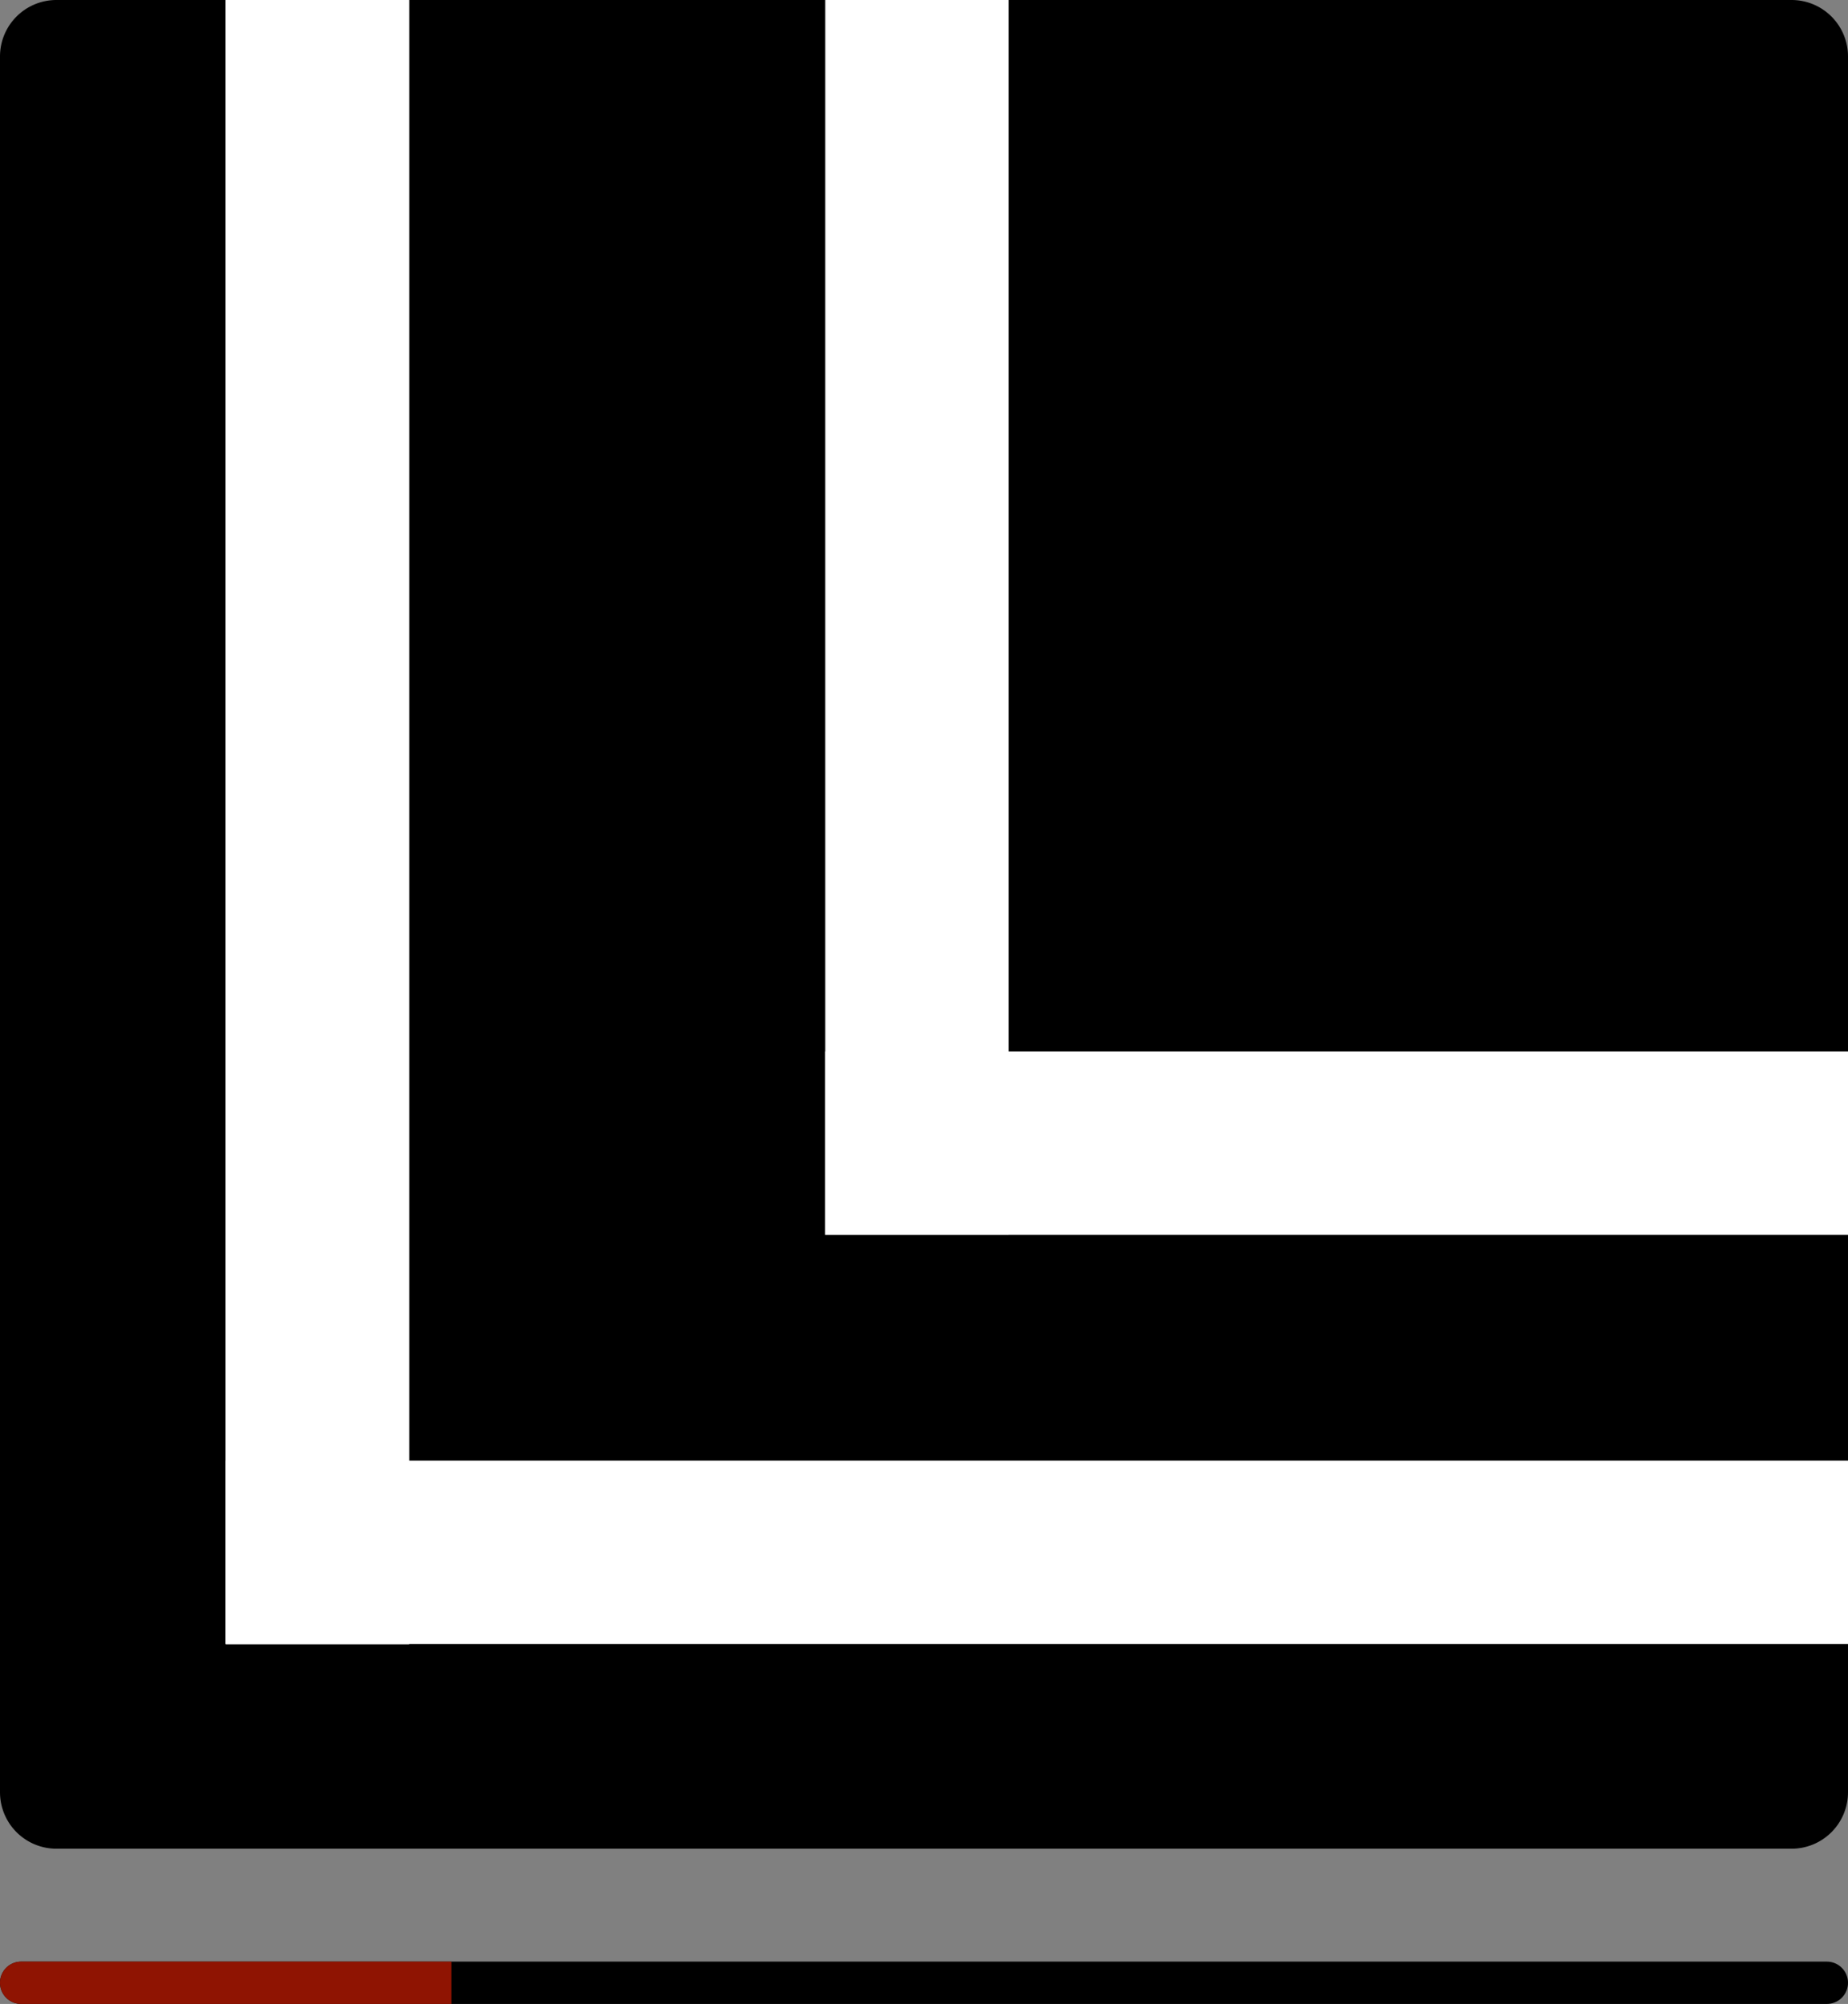 <?xml version="1.0" encoding="UTF-8"?>
<svg data-bbox="0 0 262 284" xmlns="http://www.w3.org/2000/svg" viewBox="0 0 262 284" height="284" width="262" data-type="ugc">
    <rect x="0" y="0" width="262" height="284" fill="#808080" stroke="none"/>
    <g>
        <path fill="#000000" d="M262 8v246a8 8 0 0 1-8 8H8a8 8 0 0 1-8-8V8a8 8 0 0 1 8-8h246a8 8 0 0 1 8 8"/>
        <path fill="#ffffff" d="M58 0v233H32V0z"/>
        <path fill="#ffffff" d="M58 0v233H32V0z"/>
        <path fill="#ffffff" d="M262 233H32v-26h230z"/>
        <path fill="#ffffff" d="M262 175H117v-26h145z"/>
        <path stroke-linecap="round" stroke-width="6" stroke="#000000" d="M3 281h256" fill="none"/>
        <path fill="#8F1402" d="M3 278a3 3 0 1 0 0 6zm58 6h3v-6h-3zm-58 0h58v-6H3z"/>
        <path fill="#ffffff" d="M143 0v175h-26V0z"/>
    </g>
</svg>
